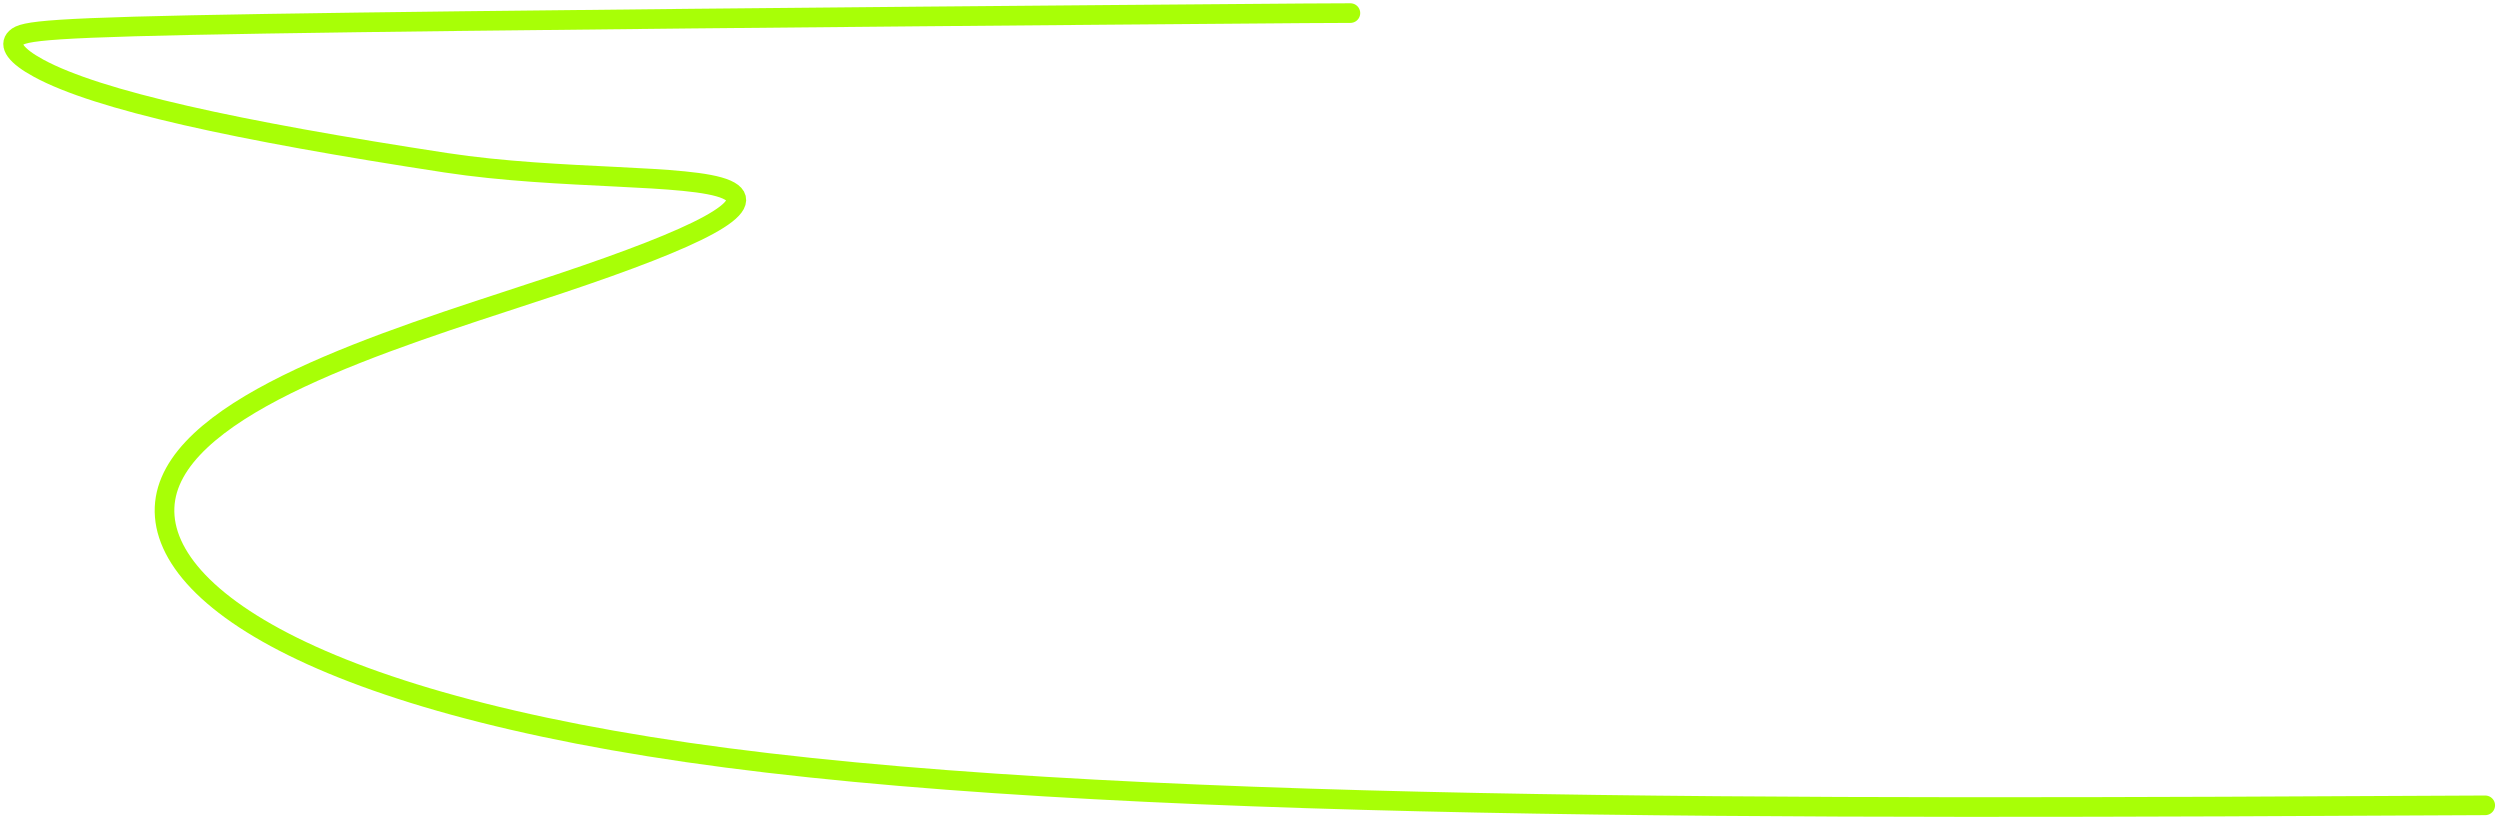 <?xml version="1.0" encoding="UTF-8"?> <svg xmlns="http://www.w3.org/2000/svg" width="382" height="125" viewBox="0 0 382 125" fill="none"><path d="M206.34 2C204.181 2 202.021 2 169.598 2.27C137.175 2.54 74.554 3.08 40.675 3.628C6.797 4.176 3.558 4.716 2.429 5.803C1.3 6.891 2.38 8.511 5.905 10.425C14.96 15.341 36.062 19.962 68.133 24.869C85.506 27.528 105.603 26.538 111.034 28.967C116.465 31.397 106.748 36.255 85.547 43.347C64.347 50.438 31.956 59.615 26.067 73.52C20.178 87.425 41.772 105.78 104.99 114.965C168.208 124.15 272.396 123.611 379.742 123.054" stroke="#A8FF06" stroke-width="3" stroke-linecap="round"></path></svg> 